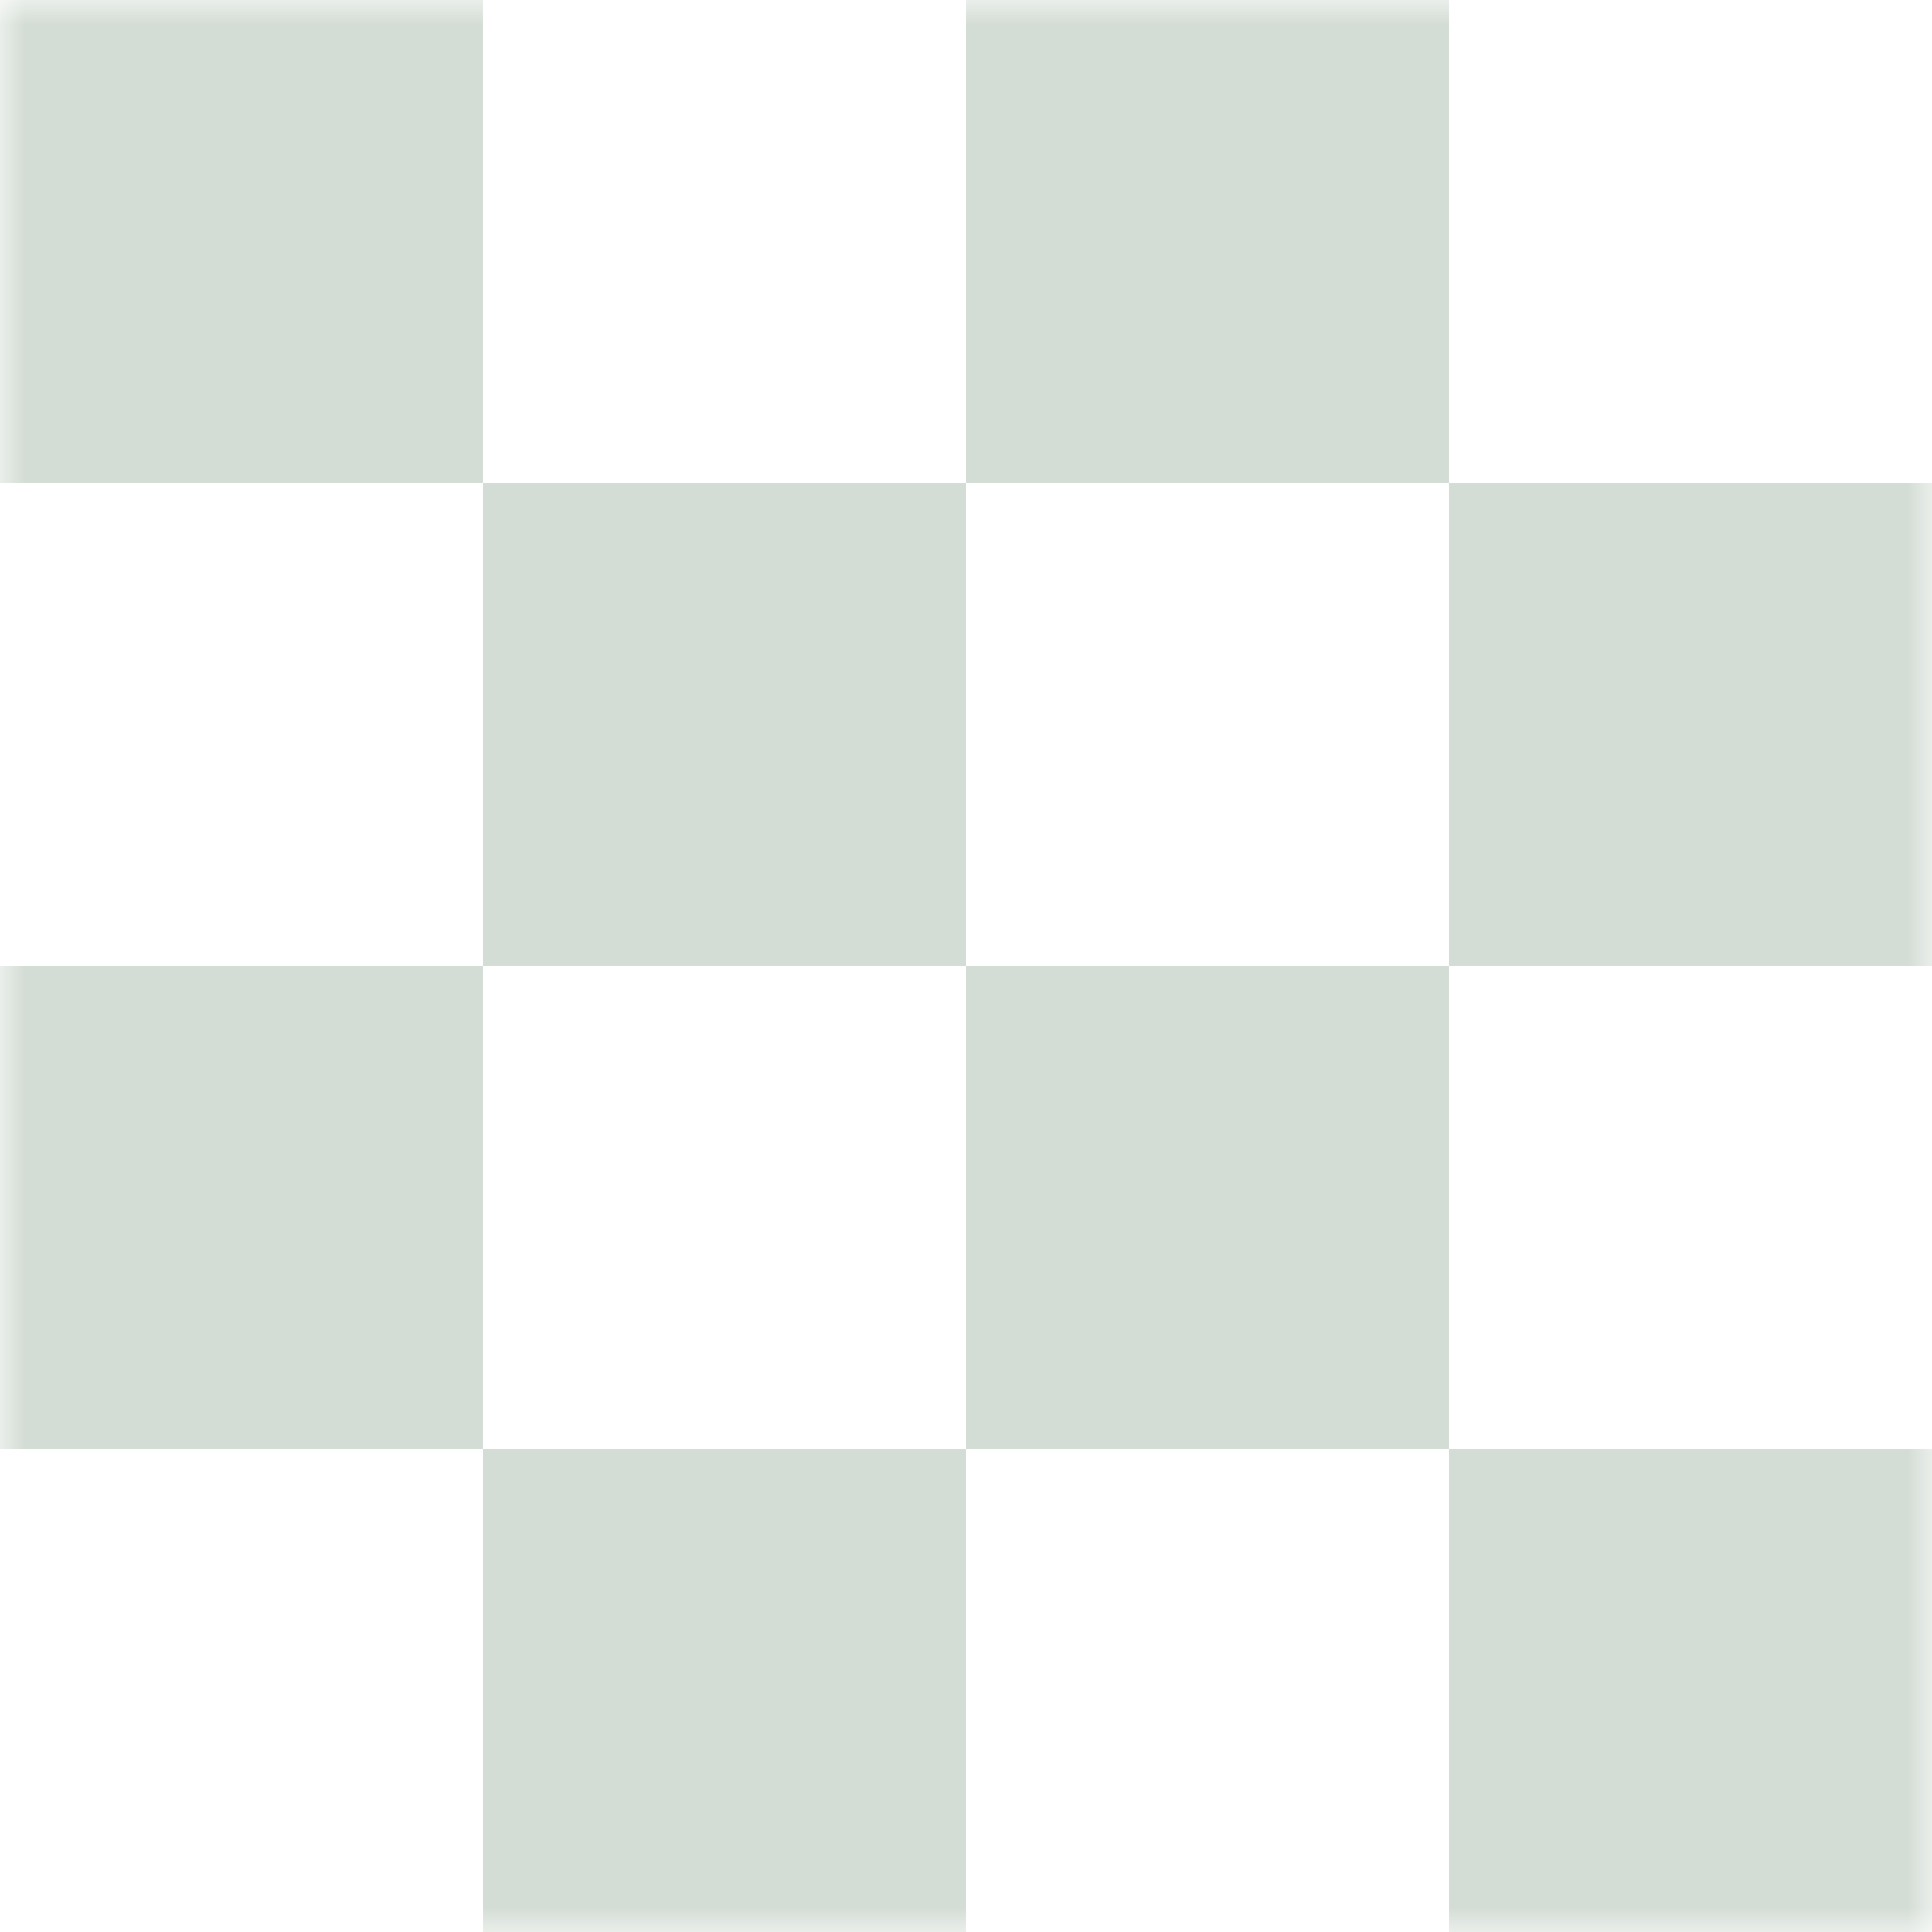 <svg width="40" height="40" viewBox="0 0 40 40" fill="none" xmlns="http://www.w3.org/2000/svg">
<g clip-path="url(#clip0_123_1870)">
<mask id="mask0_123_1870" style="mask-type:luminance" maskUnits="userSpaceOnUse" x="0" y="0" width="40" height="40">
<path d="M40 0H0V40H40V0Z" fill="white"/>
</mask>
<g mask="url(#mask0_123_1870)">
<path fill-rule="evenodd" clip-rule="evenodd" d="M0 0H10V10H0V0ZM20 10H10V20H0V30H10V40H20V30H30V40H40V30H30V20H40V10H30V0H20V10ZM20 20H30V10H20V20ZM20 20V30H10V20H20Z" fill="#D4DDD5"/>
</g>
</g>
<defs>
<clipPath id="clip0_123_1870">
<rect width="40" height="40" fill="white"/>
</clipPath>
</defs>
</svg>
